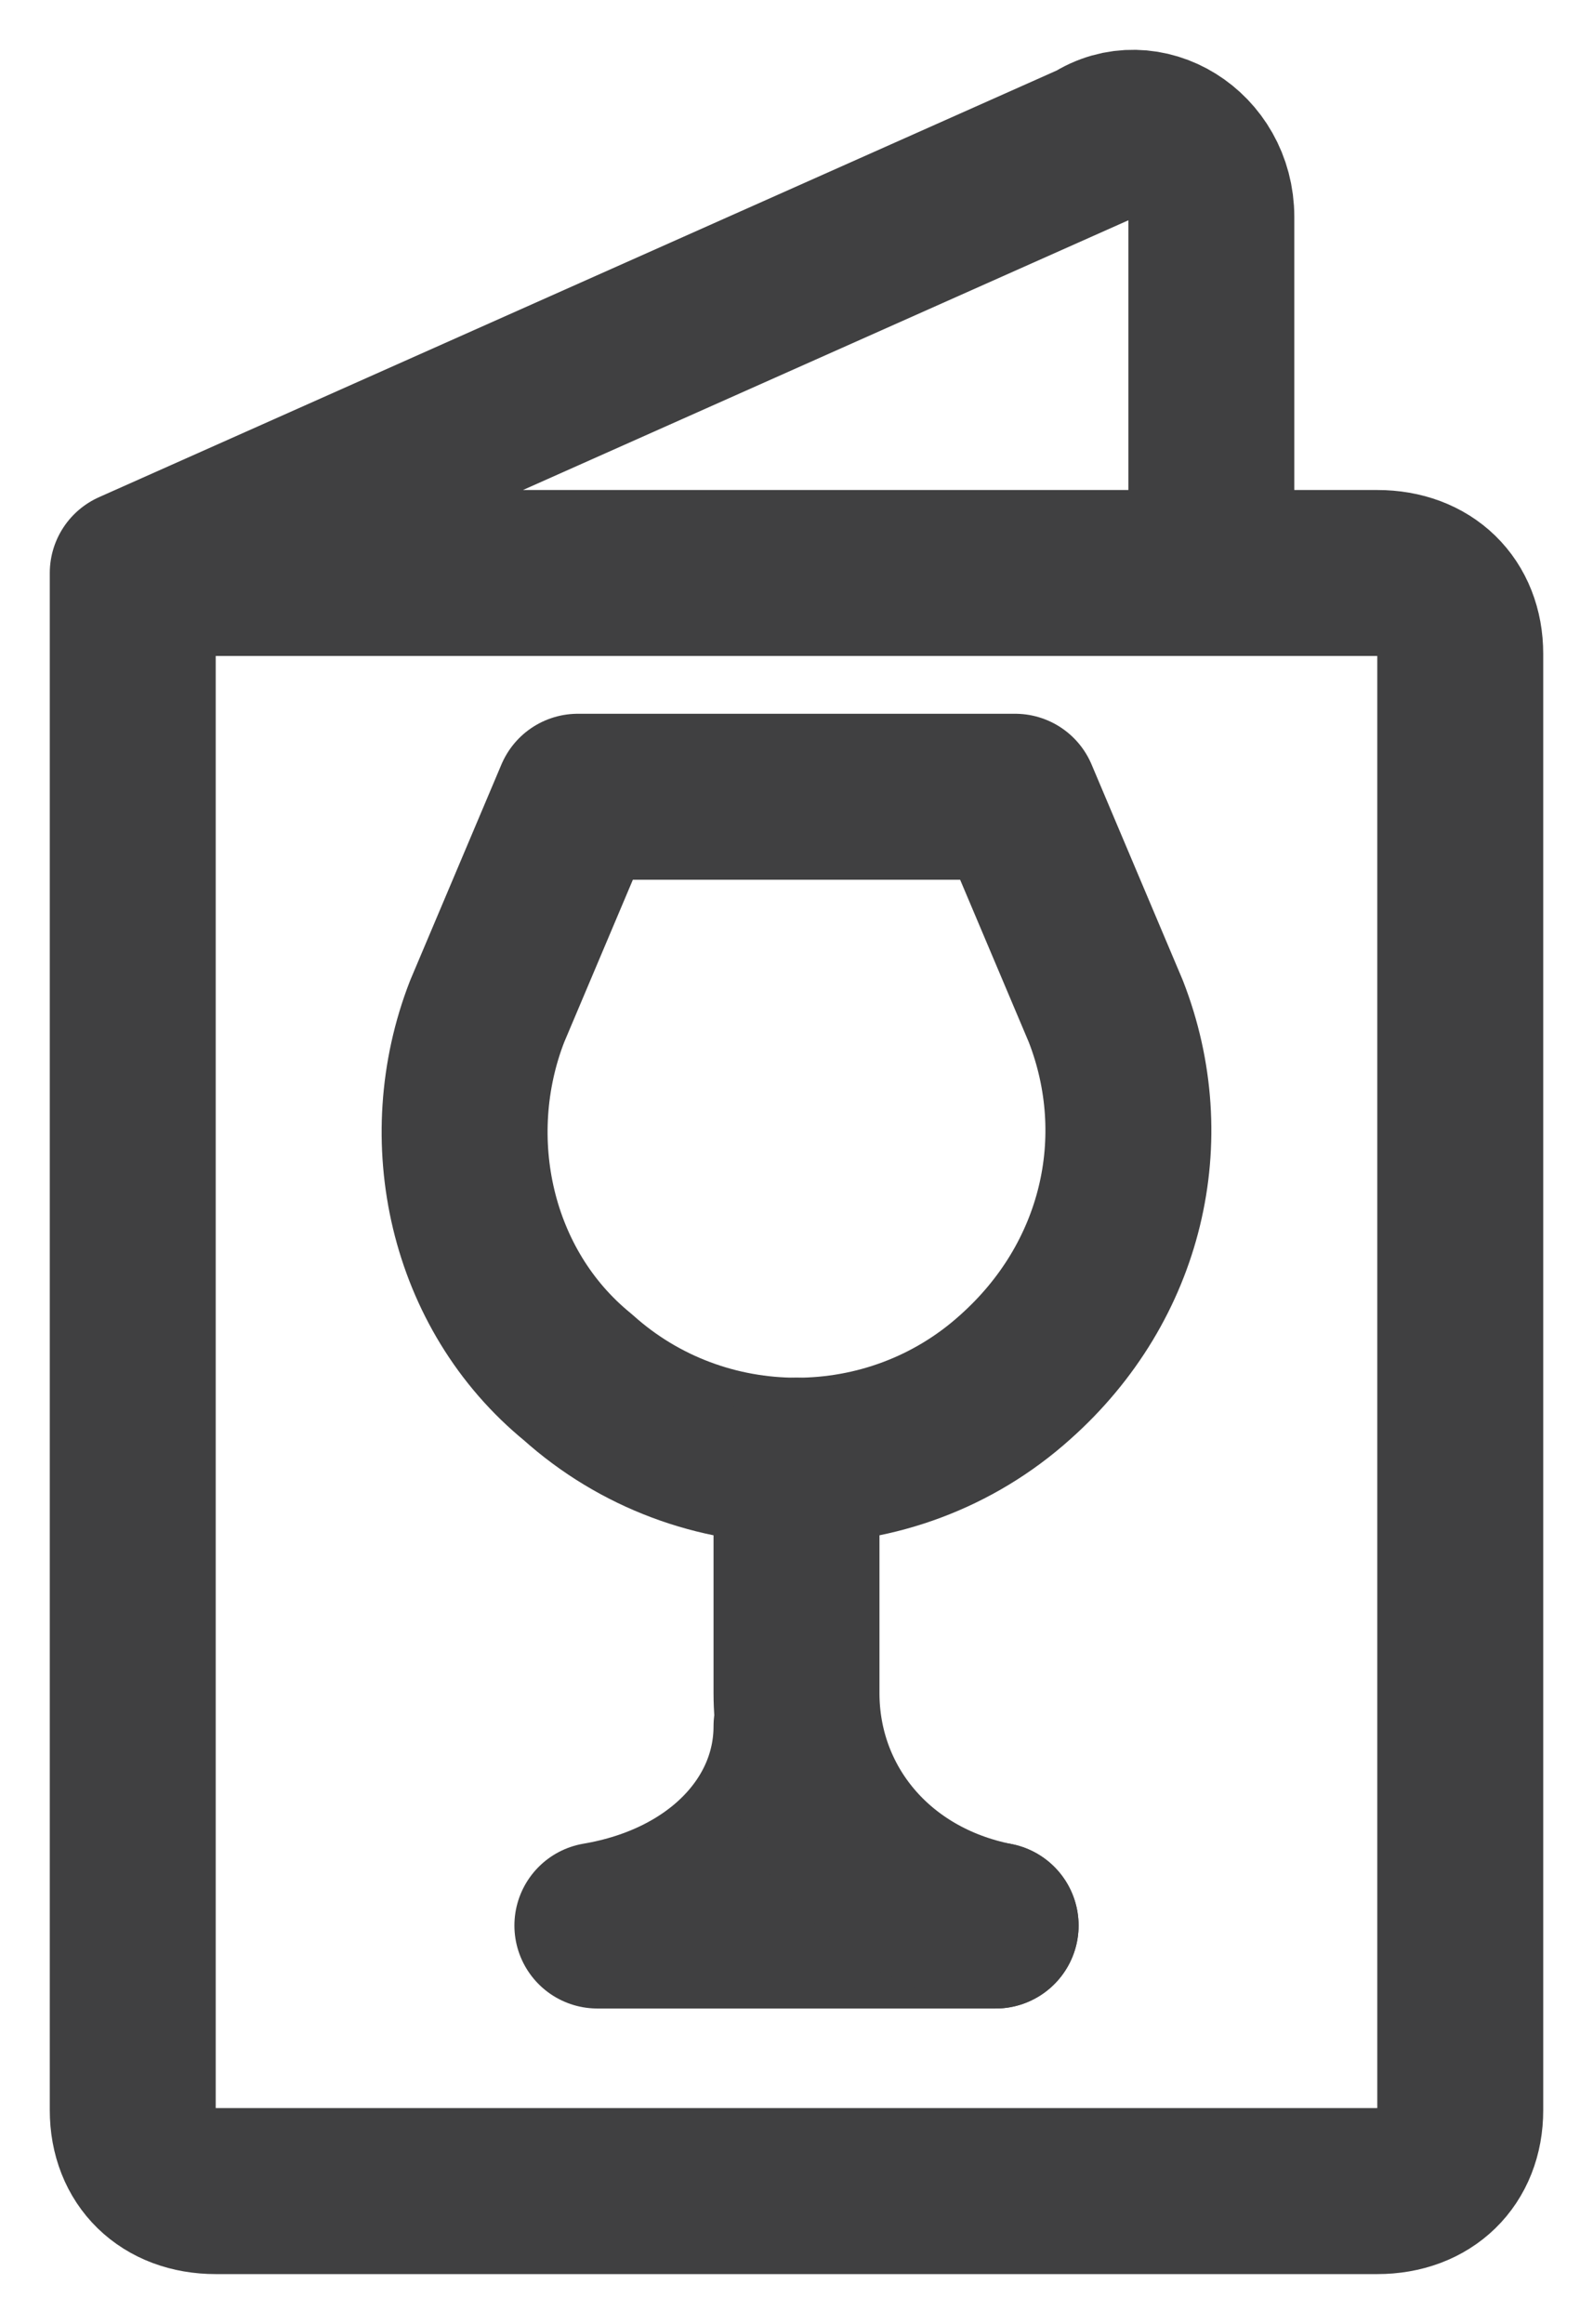 <svg width="24" height="35" viewBox="0 0 24 35" fill="none" xmlns="http://www.w3.org/2000/svg">
<path d="M2 8.63H20.75C21.5 8.63 22 9.117 22 9.848V31.782C22 32.513 21.5 33 20.75 33H3.25C2.5 33 2 32.513 2 31.782V8.63ZM2 8.63L16.5 2.172C17.25 1.684 18.25 2.293 18.25 3.268V8.63" stroke="#404041" stroke-width="2.5" stroke-miterlimit="10" stroke-linecap="round" stroke-linejoin="round"/>
<path d="M8.706 12H15.294L16.661 15.233C17.407 17.15 16.91 19.305 15.294 20.742C13.429 22.419 10.571 22.419 8.706 20.742C7.09 19.425 6.593 17.15 7.339 15.233L8.706 12Z" stroke="#404041" stroke-width="2.5" stroke-miterlimit="10" stroke-linecap="round" stroke-linejoin="round"/>
<path d="M12 26C12 27.448 10.826 28.69 9 29H15" stroke="#404041" stroke-width="2.5" stroke-miterlimit="10" stroke-linecap="round" stroke-linejoin="round"/>
<path d="M12 22V24.172V25.5C12 27.19 13.174 28.638 15 29" stroke="#404041" stroke-width="2.5" stroke-miterlimit="10" stroke-linecap="round" stroke-linejoin="round"/>
</svg>
